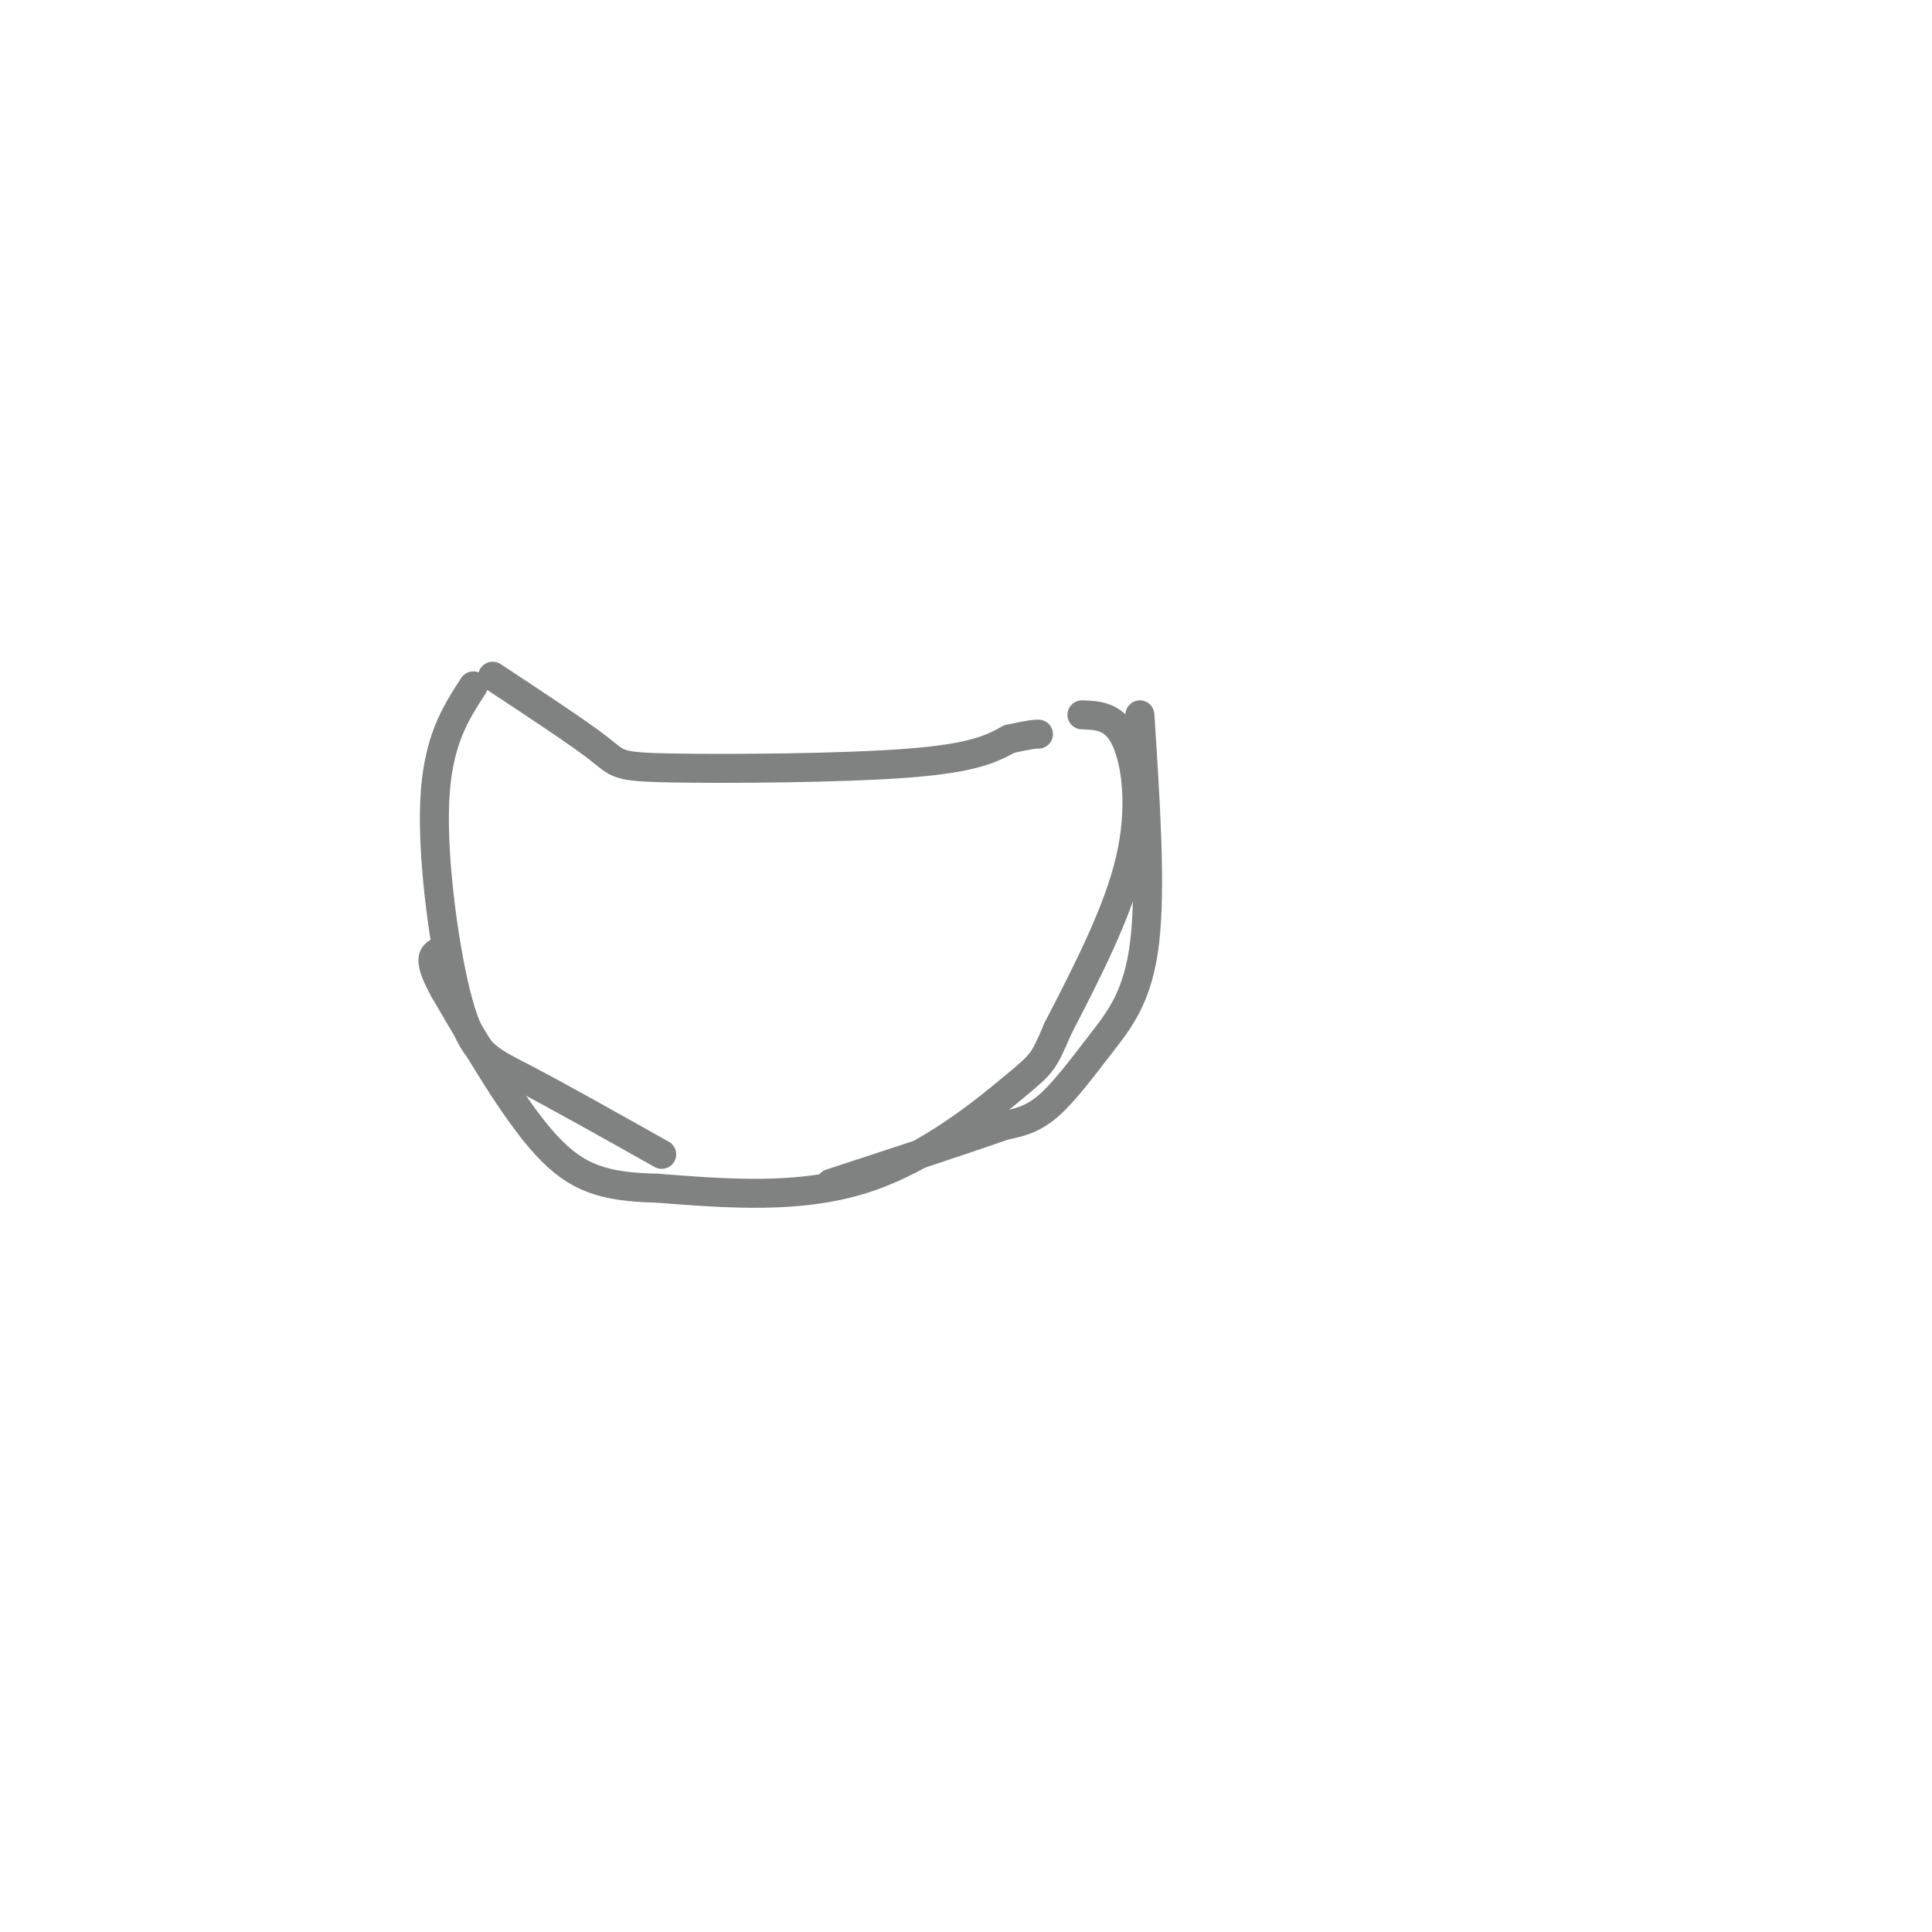 <svg viewBox='0 0 400 400' version='1.1' xmlns='http://www.w3.org/2000/svg' xmlns:xlink='http://www.w3.org/1999/xlink'><g fill='none' stroke='#808282' stroke-width='6' stroke-linecap='round' stroke-linejoin='round'><path d='M98,142c-3.732,5.744 -7.464,11.488 -8,24c-0.536,12.512 2.125,31.792 5,42c2.875,10.208 5.964,11.345 13,15c7.036,3.655 18.018,9.827 29,16'/><path d='M102,140c8.935,5.887 17.869,11.774 22,15c4.131,3.226 3.458,3.792 15,4c11.542,0.208 35.298,0.060 49,-1c13.702,-1.060 17.351,-3.030 21,-5'/><path d='M209,153c4.500,-1.000 5.250,-1.000 6,-1'/><path d='M224,148c3.356,0.111 6.711,0.222 9,5c2.289,4.778 3.511,14.222 1,25c-2.511,10.778 -8.756,22.889 -15,35'/><path d='M219,213c-3.024,7.024 -3.083,7.083 -9,12c-5.917,4.917 -17.690,14.690 -31,19c-13.310,4.310 -28.155,3.155 -43,2'/><path d='M136,246c-10.867,-0.267 -16.533,-1.933 -23,-9c-6.467,-7.067 -13.733,-19.533 -21,-32'/><path d='M92,205c-3.667,-6.667 -2.333,-7.333 -1,-8'/><path d='M236,148c1.167,17.851 2.333,35.702 1,47c-1.333,11.298 -5.167,16.042 -9,21c-3.833,4.958 -7.667,10.131 -11,13c-3.333,2.869 -6.167,3.435 -9,4'/><path d='M208,233c-7.500,2.667 -21.750,7.333 -36,12'/></g>
</svg>